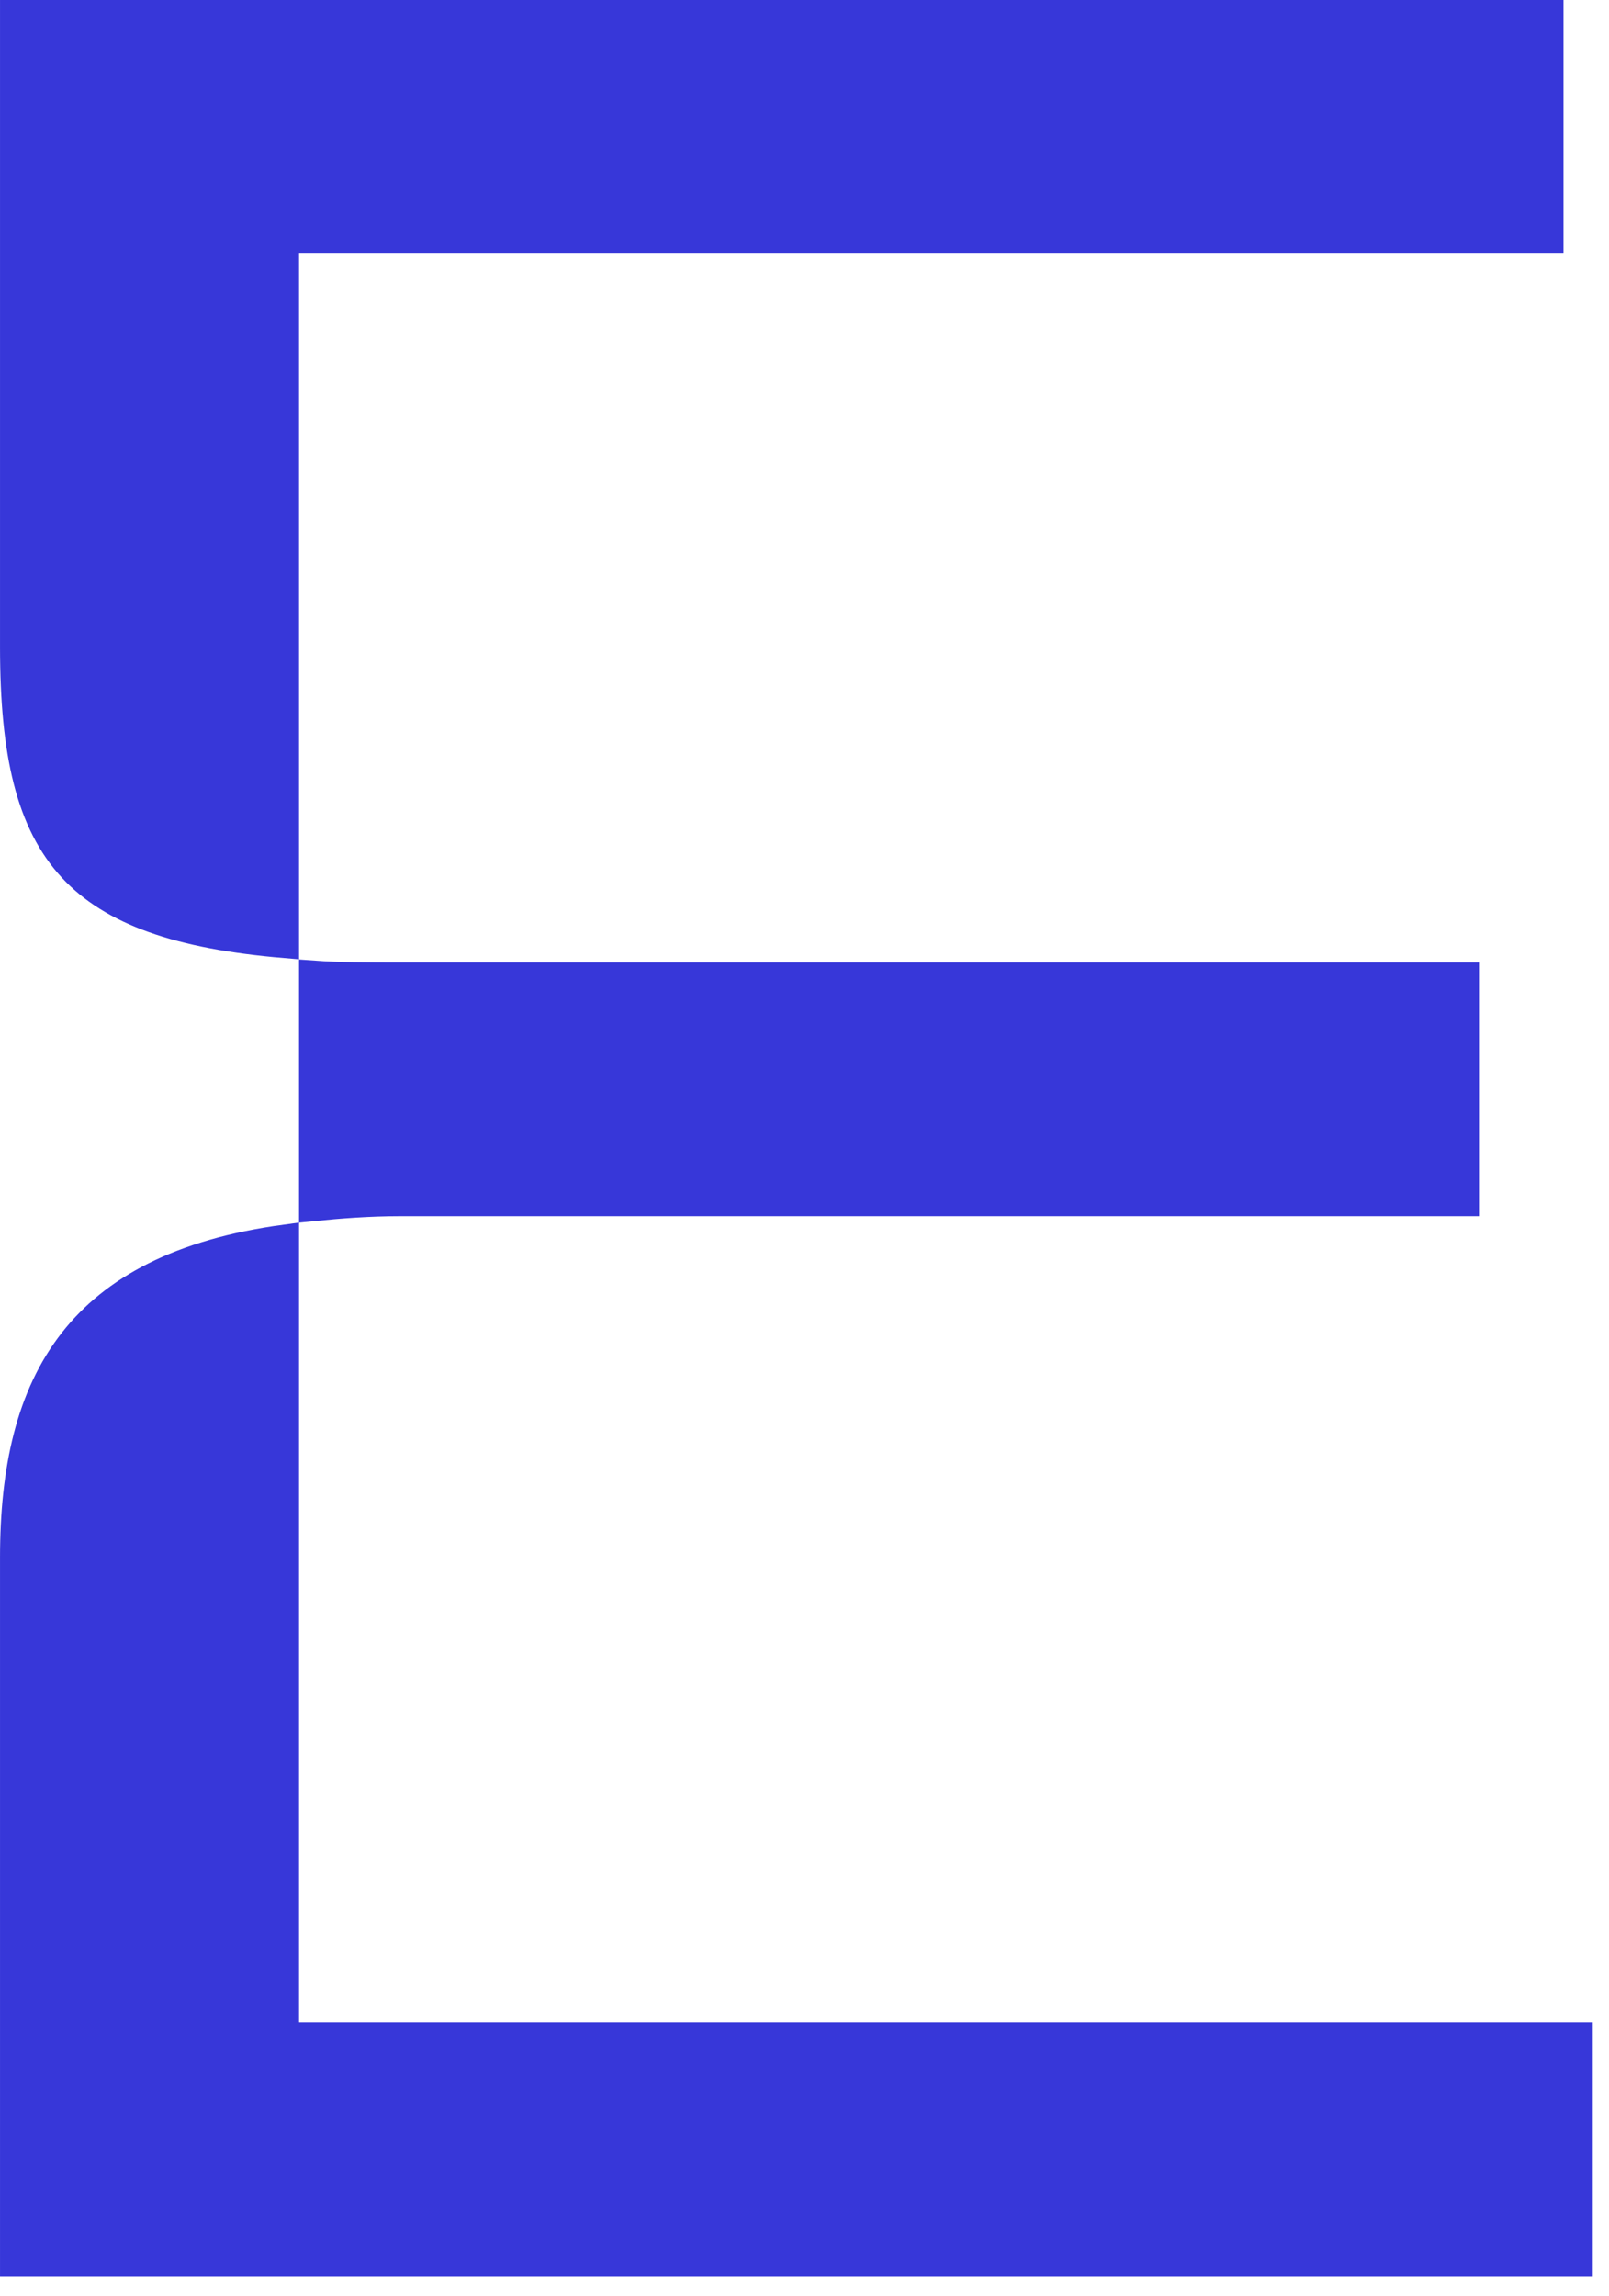 <?xml version="1.0" encoding="utf-8"?>
<svg xmlns="http://www.w3.org/2000/svg" fill="none" height="100%" overflow="visible" preserveAspectRatio="none" style="display: block;" viewBox="0 0 61 87" width="100%">
<path d="M10.824 77.163H59.869V85.748H0.514V59.027C0.514 55.689 1.123 52.898 2.746 50.826C4.288 48.858 6.809 47.46 10.824 46.918V77.163ZM11.851 36.914C12.869 36.989 14.027 36.99 15.157 36.99H55.557V45.575H15.157C14.001 45.575 12.849 45.663 11.851 45.765V36.914ZM58.761 0.514V9.099H10.824V35.797C6.744 35.454 4.237 34.549 2.718 32.908C1.132 31.195 0.514 28.564 0.514 24.523V0.514H58.761Z" fill="#3737D9" id="Vector" stroke="#3737D9" stroke-width="1.027"/>
</svg>